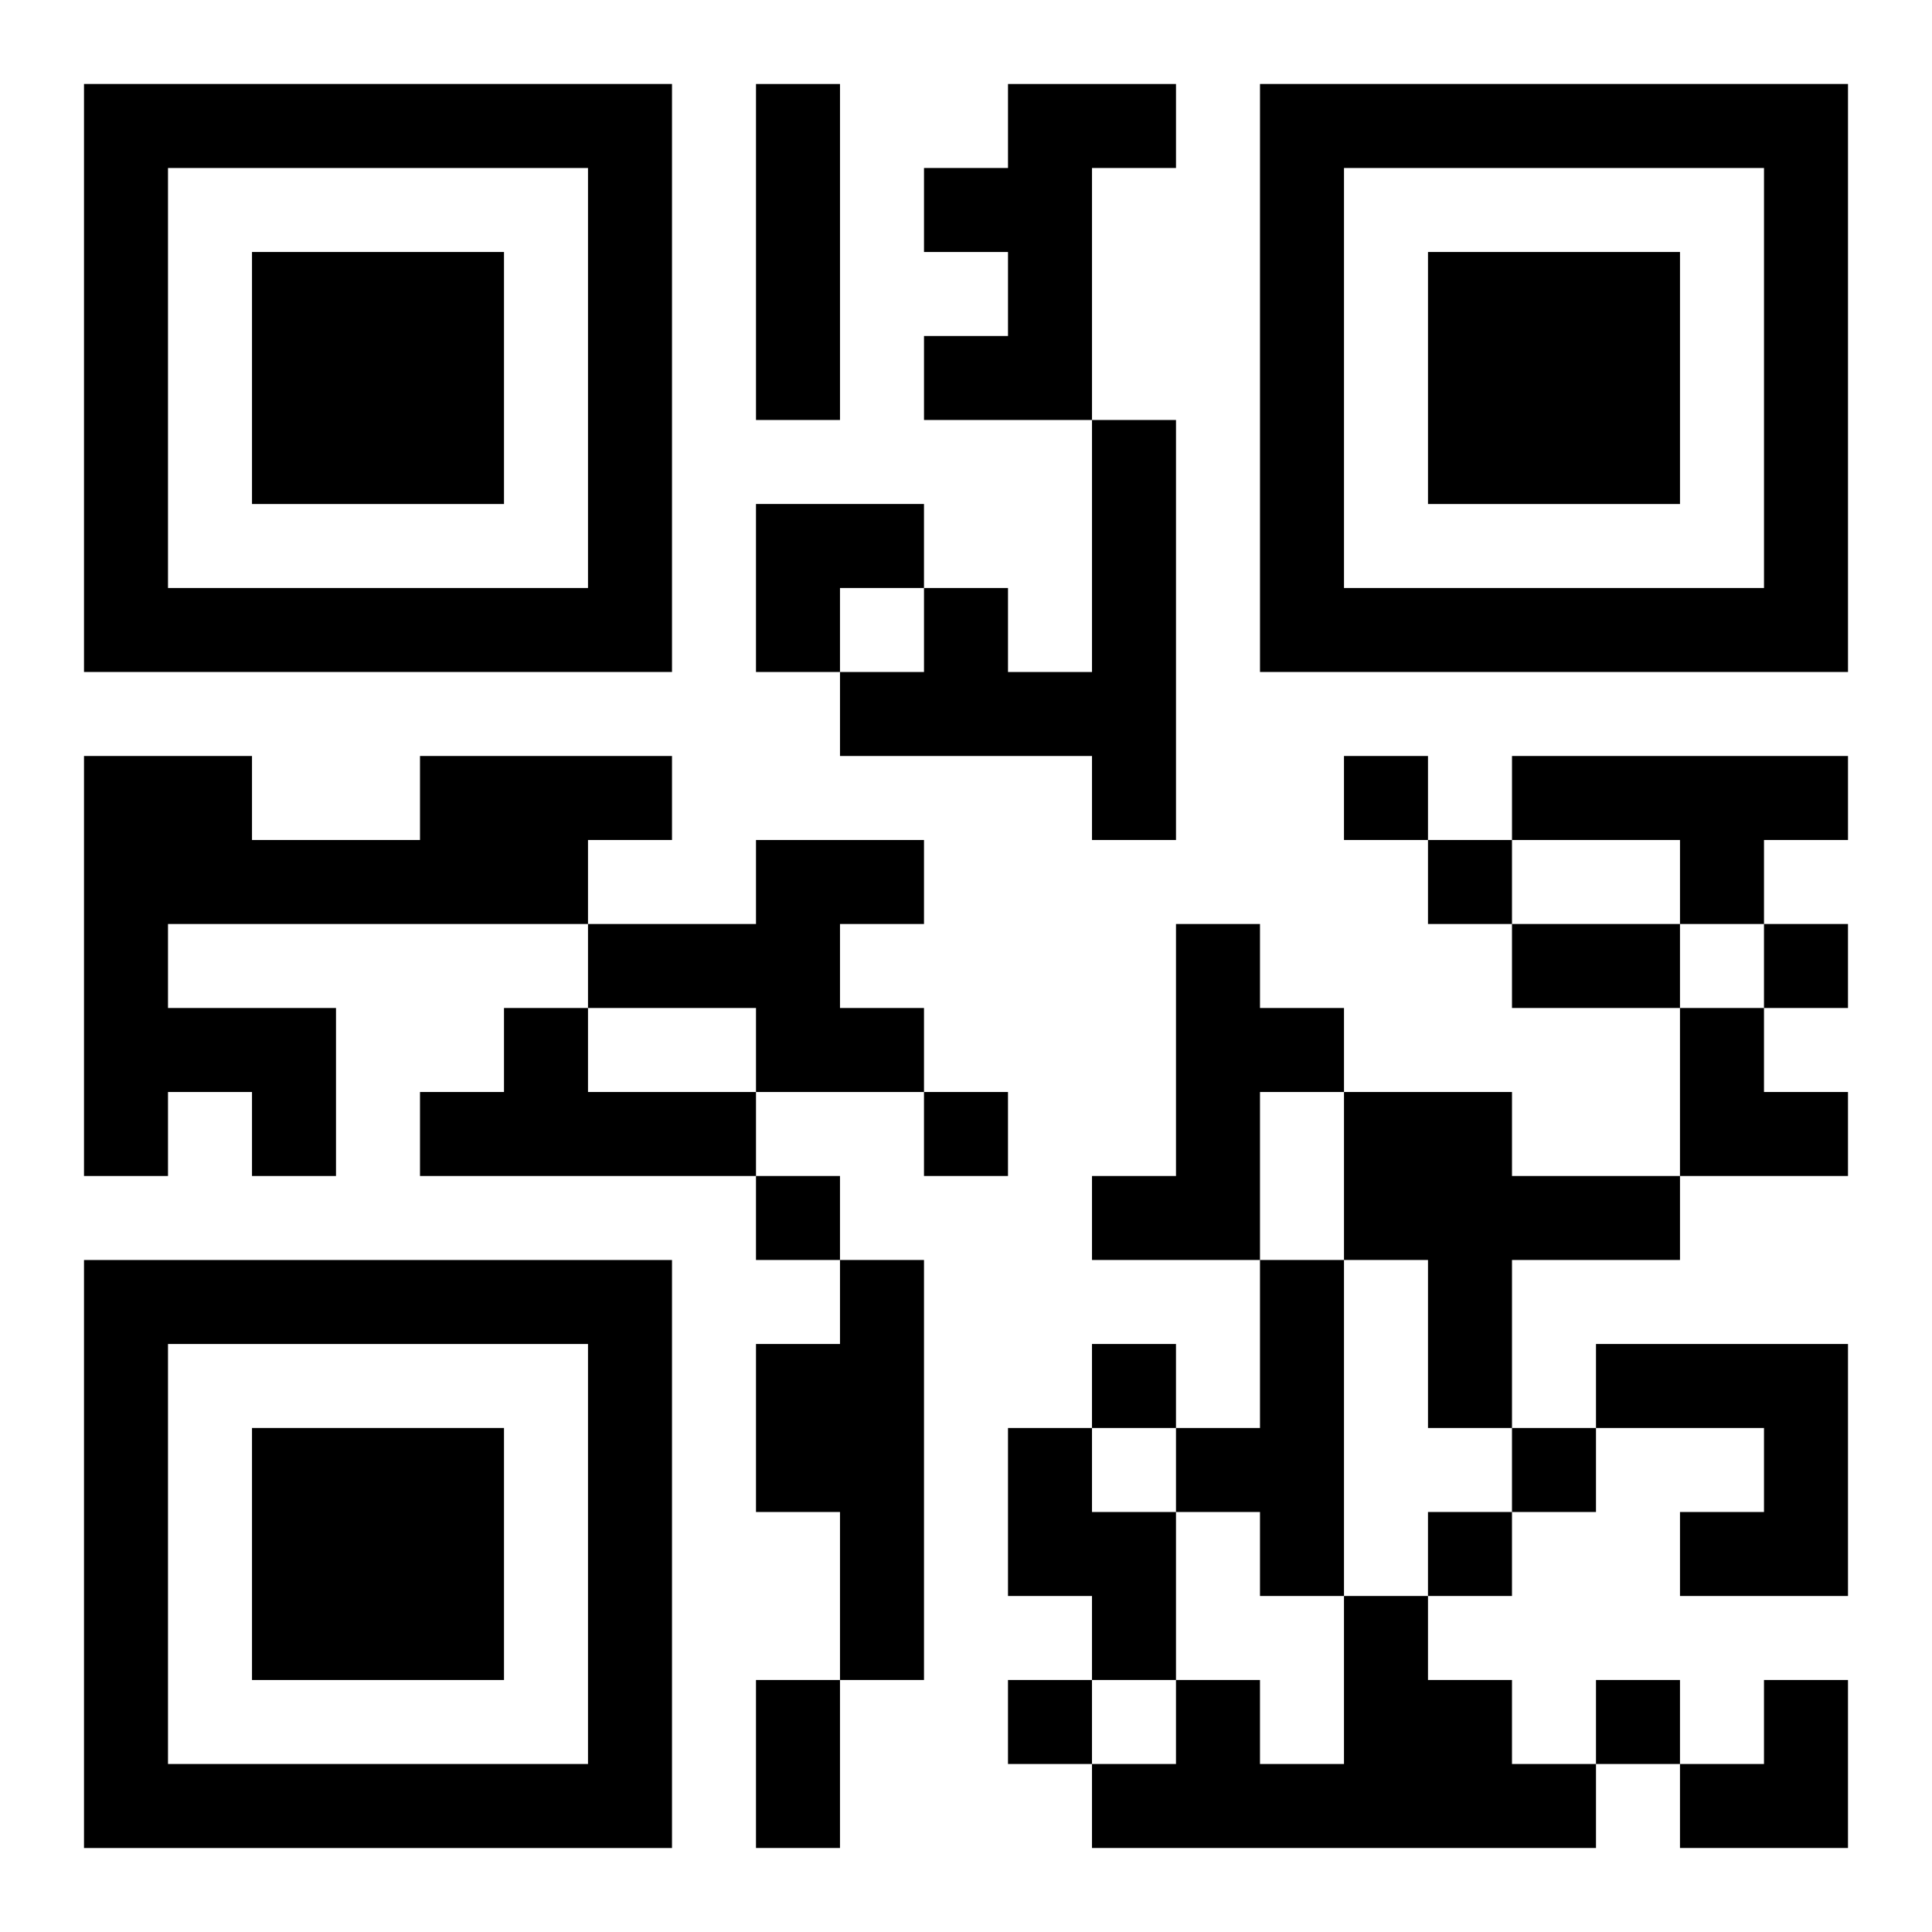 <?xml version="1.0" encoding="UTF-8"?>
<svg width="250" height="250" baseProfile="full" version="1.1" viewBox="-1 -1 23 23" xmlns="http://www.w3.org/2000/svg" xmlns:xlink="http://www.w3.org/1999/xlink"><symbol id="a"><path d="m0 7v7h7v-7h-7zm1 1h5v5h-5v-5zm1 1v3h3v-3h-3z"/></symbol><use y="-7" xlink:href="#a"/><use y="7" xlink:href="#a"/><use x="14" y="-7" xlink:href="#a"/><path d="m8 0h1v4h-1v-4m3 0h2v1h-1v3h-2v-1h1v-1h-1v-1h1v-1m1 4h1v5h-1v-1h-3v-1h1v-1h1v1h1v-3m-8 4h3v1h-1v1h-5v1h2v2h-1v-1h-1v1h-1v-5h2v1h2v-1m13 0h4v1h-1v1h-1v-1h-2v-1m-9 1h2v1h-1v1h1v1h-2v-1h-2v-1h2v-1m5 1h1v1h1v1h-1v2h-2v-1h1v-3m-8 1h1v1h2v1h-4v-1h1v-1m10 1h2v1h2v1h-2v2h-1v-2h-1v-2m-6 2h1v5h-1v-2h-1v-2h1v-1m5 0h1v4h-1v-1h-1v-1h1v-2m4 1h3v3h-2v-1h1v-1h-2v-1m-7 1h1v1h1v2h-1v-1h-1v-2m4 2h1v1h1v1h1v1h-6v-1h1v-1h1v1h1v-2m0-10v1h1v-1h-1m1 1v1h1v-1h-1m4 1v1h1v-1h-1m-10 2v1h1v-1h-1m-2 1v1h1v-1h-1m4 2v1h1v-1h-1m5 1v1h1v-1h-1m-1 1v1h1v-1h-1m-5 2v1h1v-1h-1m7 0v1h1v-1h-1m-1-9h2v1h-2v-1m-9 9h1v2h-1v-2m0-14h2v1h-1v1h-1zm11 6h1v1h1v1h-2zm0 8m1 0h1v2h-2v-1h1z"/></svg>
